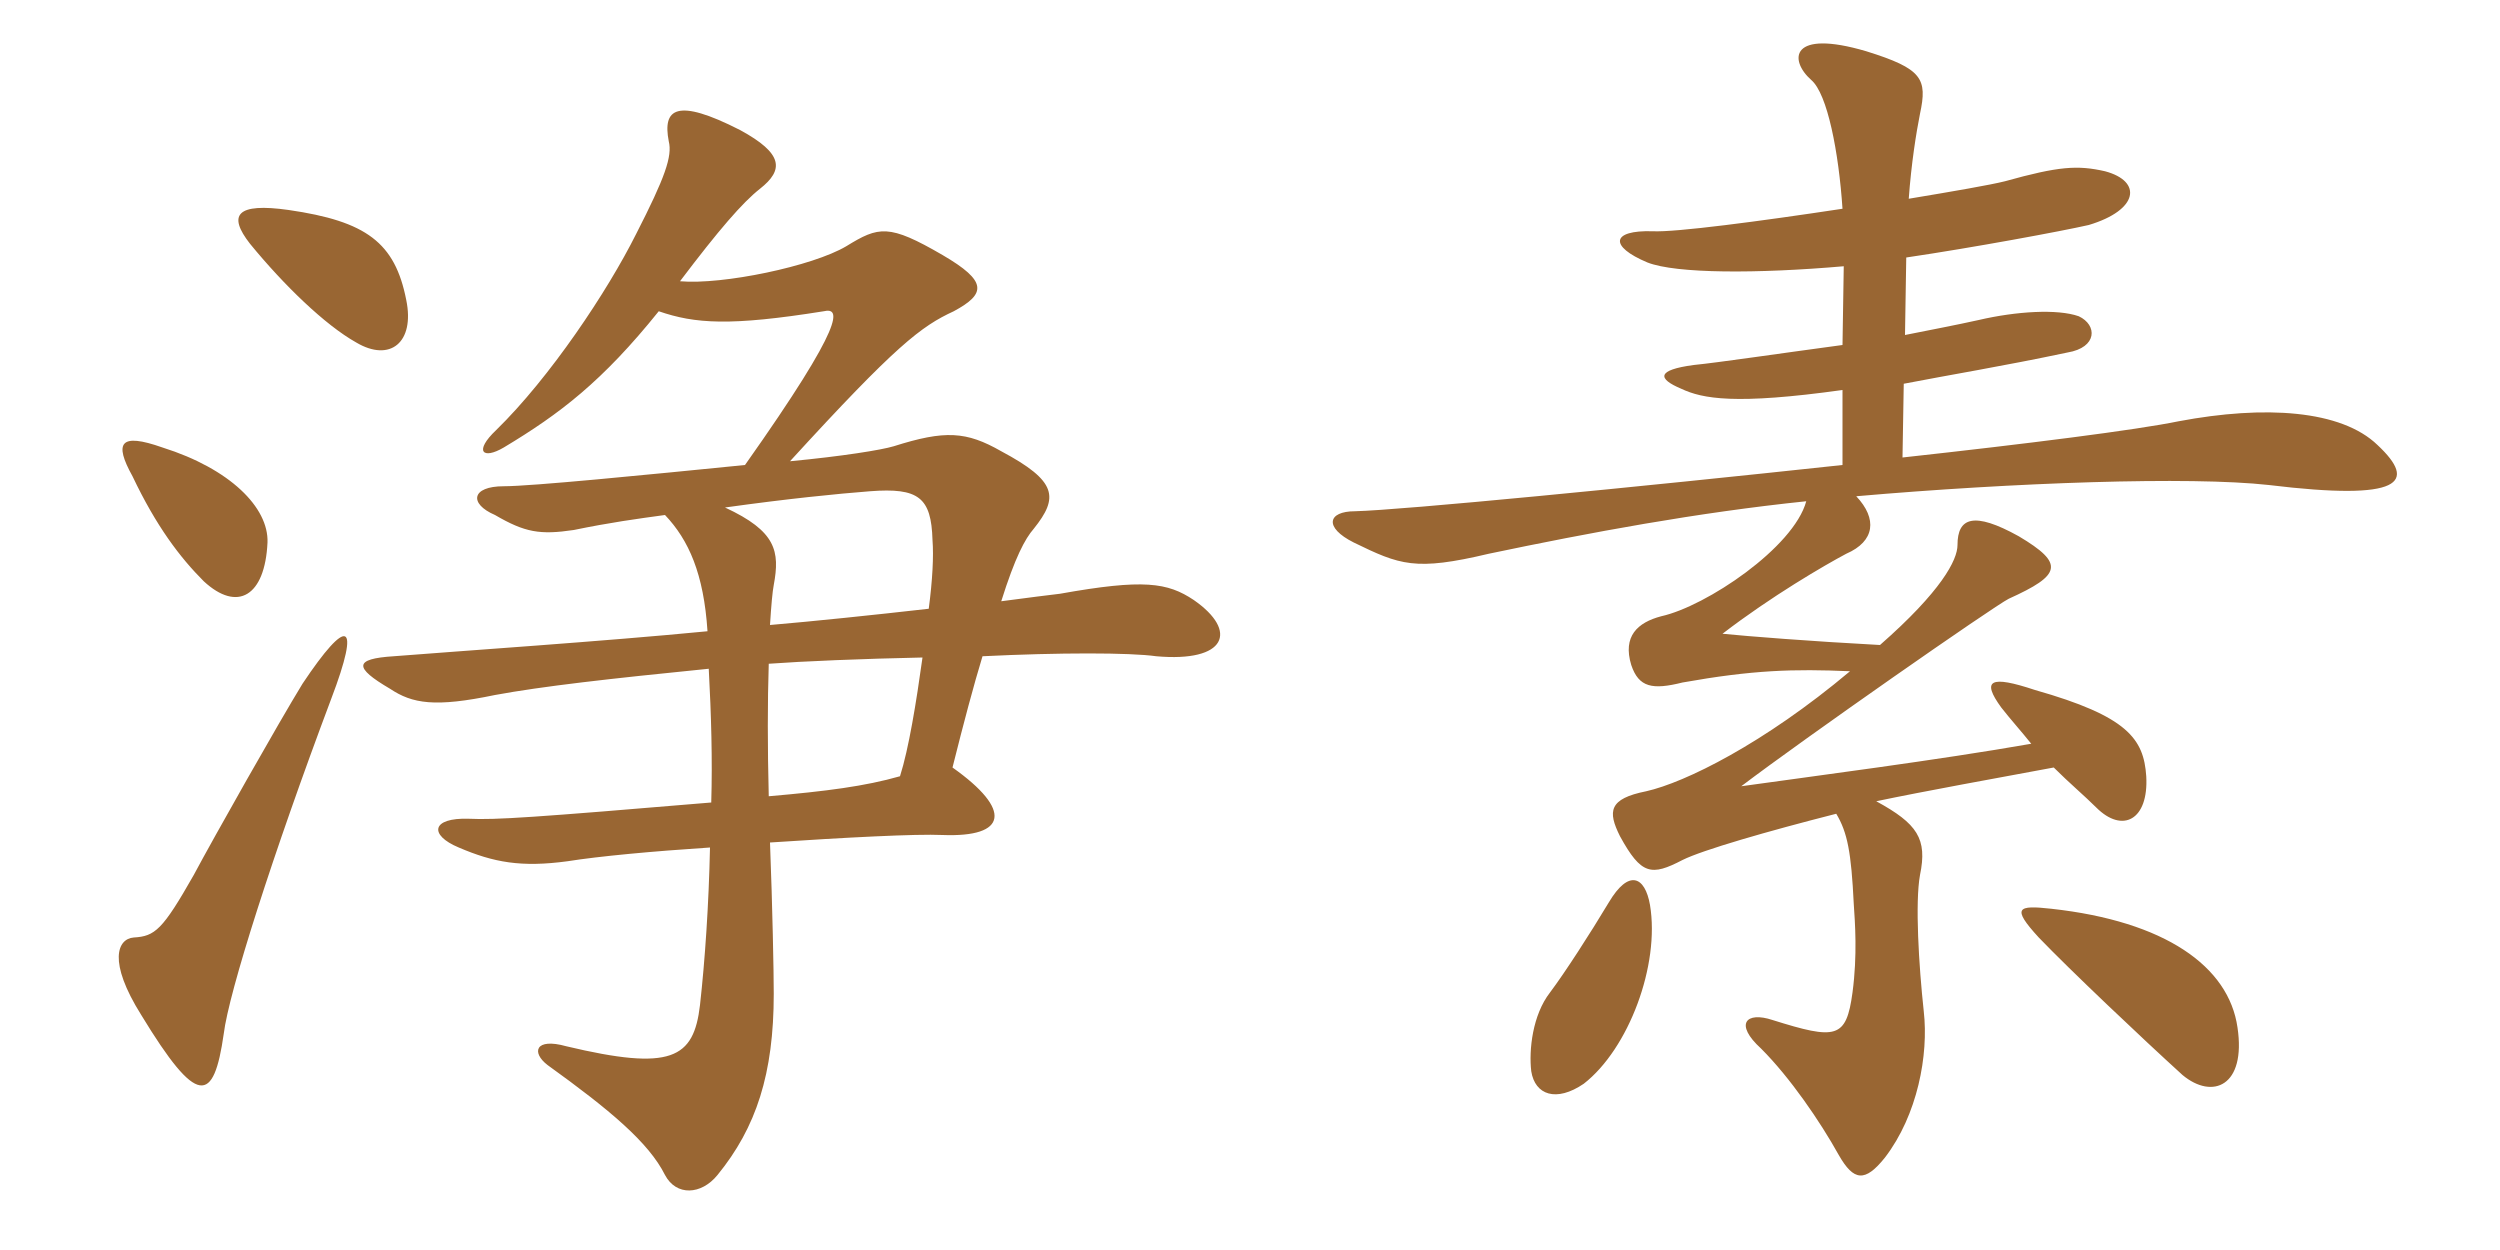 <svg xmlns="http://www.w3.org/2000/svg" xmlns:xlink="http://www.w3.org/1999/xlink" width="300" height="150"><path fill="#996633" padding="10" d="M39.75 83.85C43.35 74.40 41.70 73.95 36.30 82.05C33.45 86.70 25.65 100.50 23.25 105C19.50 111.60 18.60 112.35 16.05 112.50C14.10 112.65 12.90 115.35 16.95 121.80C23.70 132.90 25.65 132.45 26.85 124.05C27.45 119.10 32.70 102.60 39.75 83.85ZM92.40 75C92.55 72.60 92.70 70.95 92.85 70.20C93.60 66.15 93.15 63.75 87 60.90C94.50 59.85 100.50 59.25 104.40 58.95C110.25 58.50 111.75 59.70 111.90 64.80C112.05 66.75 111.90 69.60 111.45 73.05C104.85 73.80 97.65 74.55 92.40 75ZM110.70 78.90C109.95 84.30 109.05 89.85 108 93.15C103.80 94.35 99.15 94.95 92.25 95.55C92.10 89.70 92.10 84.15 92.25 79.65C96.30 79.35 103.50 79.05 110.70 78.90ZM32.10 65.10C32.25 60.90 27.60 56.25 19.50 53.70C14.40 51.90 13.65 53.10 15.90 57.15C18.75 63.15 21.60 66.90 24.45 69.75C28.50 73.50 31.80 71.55 32.10 65.10ZM48.75 36C47.40 29.10 43.95 26.55 34.65 25.20C28.35 24.30 27.30 25.80 30 29.25C34.05 34.20 39 39 42.75 41.10C46.80 43.50 49.80 41.10 48.75 36ZM79.05 37.35C83.40 38.85 87.60 39.15 98.85 37.35C100.80 36.90 101.70 38.40 89.40 55.80C77.40 57 63.75 58.35 60.45 58.35C56.55 58.35 56.25 60.45 59.40 61.80C63 63.90 64.80 64.20 68.85 63.60C73.20 62.70 76.50 62.25 79.80 61.80C82.65 64.80 84.45 68.85 84.90 75.75C72.60 76.95 54.75 78.15 47.25 78.75C42.45 79.05 42.45 80.10 46.80 82.65C49.50 84.45 52.20 84.90 59.40 83.40C65.10 82.35 73.05 81.45 85.05 80.25C85.35 85.80 85.50 91.20 85.35 96.30C63.90 98.10 59.55 98.40 56.25 98.25C51.75 98.10 51.45 100.20 55.05 101.70C59.25 103.50 62.55 104.10 68.10 103.35C71.85 102.75 78.30 102.15 85.20 101.70C85.05 108.60 84.60 115.20 84 120.60C83.25 127.05 80.55 128.55 67.95 125.55C64.20 124.50 63.75 126.30 65.70 127.80C73.20 133.20 77.85 137.10 79.80 141C81.15 143.55 84.15 143.40 86.10 141C90.75 135.30 92.85 128.85 92.85 119.25C92.85 116.70 92.70 108.90 92.40 101.10C101.40 100.50 109.95 100.05 113.10 100.20C120.90 100.50 121.50 97.20 114.30 92.10C115.65 86.70 116.85 82.20 117.90 78.75C127.05 78.30 135.60 78.30 138.75 78.75C147.15 79.50 148.65 75.75 143.25 72C140.10 69.90 137.25 69.45 127.20 71.25C126 71.40 123.45 71.70 120.15 72.15C121.80 66.90 123 64.65 124.05 63.45C127.05 59.70 126.90 57.75 120.15 54.15C115.95 51.75 113.40 51.60 107.25 53.55C105.75 54 101.10 54.75 94.80 55.35C107.55 41.40 110.55 39.15 114.45 37.35C118.35 35.25 118.50 33.75 113.10 30.60C106.65 26.85 105.45 27.15 101.55 29.55C97.50 31.95 86.70 34.20 81.60 33.75C86.25 27.60 89.10 24.30 91.20 22.65C94.05 20.40 94.05 18.45 88.80 15.60C81.15 11.70 79.50 13.05 80.25 16.95C80.70 18.75 79.80 21.30 76.35 28.05C72.90 34.95 66 45.30 59.55 51.60C56.85 54.15 57.90 55.20 60.45 53.70C67.20 49.65 72.30 45.75 79.05 37.35ZM285.30 53.40C280.95 49.20 271.80 48.60 261.45 50.55C256.35 51.60 243.30 53.25 228.30 54.90L228.45 46.05C233.85 45 240.30 43.95 248.10 42.30C251.70 41.70 251.70 39 249.45 37.95C246.90 37.05 241.95 37.35 237.45 38.40C234.75 39 231.60 39.60 228.60 40.20L228.75 30.90C236.85 29.70 247.35 27.75 250.65 27C256.65 25.20 257.10 21.75 252.60 20.55C249.30 19.80 247.05 19.95 240.60 21.75C238.80 22.20 234.45 22.95 229.05 23.85C229.35 19.65 229.95 15.90 230.40 13.65C231.30 9.45 230.70 8.25 223.95 6.15C214.80 3.45 214.65 7.20 217.35 9.60C219.30 11.25 220.65 18.30 221.10 25.05C211.20 26.55 201 27.90 198.30 27.75C193.35 27.60 193.05 29.55 197.70 31.50C201.15 32.85 210.90 32.85 221.25 31.95L221.10 41.40C213.30 42.45 206.25 43.50 203.25 43.80C198.75 44.40 198.90 45.45 201.75 46.65C204.30 47.85 208.20 48.60 221.10 46.80L221.10 55.80C196.05 58.50 168.30 61.20 162.60 61.35C159.30 61.35 158.85 63.30 162.45 65.10C168 67.80 169.80 68.55 178.65 66.45C190.80 63.90 203.70 61.50 216.75 60.15C215.25 65.70 204.75 72.75 199.35 73.95C196.50 74.70 194.70 76.35 195.75 79.80C196.65 82.50 198.30 82.80 201.90 81.90C210.30 80.40 215.25 80.25 222 80.55C211.65 89.25 202.20 93.90 197.55 94.95C193.05 95.85 192.90 97.35 194.40 100.35C196.95 105 198.15 105.15 201.90 103.20C204.30 102 212.10 99.75 220.35 97.65C221.70 99.90 222.15 102.30 222.45 108.45C222.60 110.70 222.90 114.60 222.30 119.10C221.55 124.65 220.35 124.80 212.70 122.40C209.55 121.35 208.05 122.85 211.35 125.85C214.80 129.30 218.40 134.55 220.65 138.60C222.45 141.75 223.80 141.90 226.20 138.90C230.10 133.80 231.45 126.60 230.85 121.35C230.25 115.80 229.80 108.30 230.40 105C231.30 100.65 230.10 98.85 225.15 96.15C230.85 94.95 240 93.30 246.45 92.10C248.25 93.90 250.20 95.55 251.55 96.90C254.70 100.05 257.85 98.40 257.55 93.15C257.25 88.65 255.30 85.95 244.20 82.80C238.80 81 237.75 81.60 240.15 84.90C241.20 86.25 242.55 87.75 243.75 89.25C232.65 91.20 217.50 93.15 208.95 94.35C216.45 88.65 239.25 72.75 241.05 71.85C247.35 69 247.80 67.65 242.25 64.35C236.85 61.35 234.90 62.10 234.90 65.40C234.90 67.20 232.95 70.95 225.60 77.40C217.20 76.95 209.70 76.35 206.70 76.05C212.55 71.55 219 67.80 221.55 66.45C225 64.95 225.30 62.25 222.75 59.55C241.65 57.90 262.80 57.15 272.25 58.20C288.30 60.15 290.10 57.90 285.30 53.40ZM198 108.60C197.40 105.15 195.45 104.25 193.05 108.30C190.80 112.05 187.80 116.70 186 119.10C183.90 121.80 183.45 126 183.75 128.55C184.20 131.40 186.75 132.30 190.05 130.05C195.45 125.85 199.20 115.80 198 108.60ZM268.50 123.30C267.45 115.95 259.80 110.55 246.15 109.05C242.10 108.60 241.35 108.90 244.65 112.50C248.40 116.40 256.95 124.50 261.90 129C265.50 132 269.55 130.35 268.50 123.30Z"/></svg>